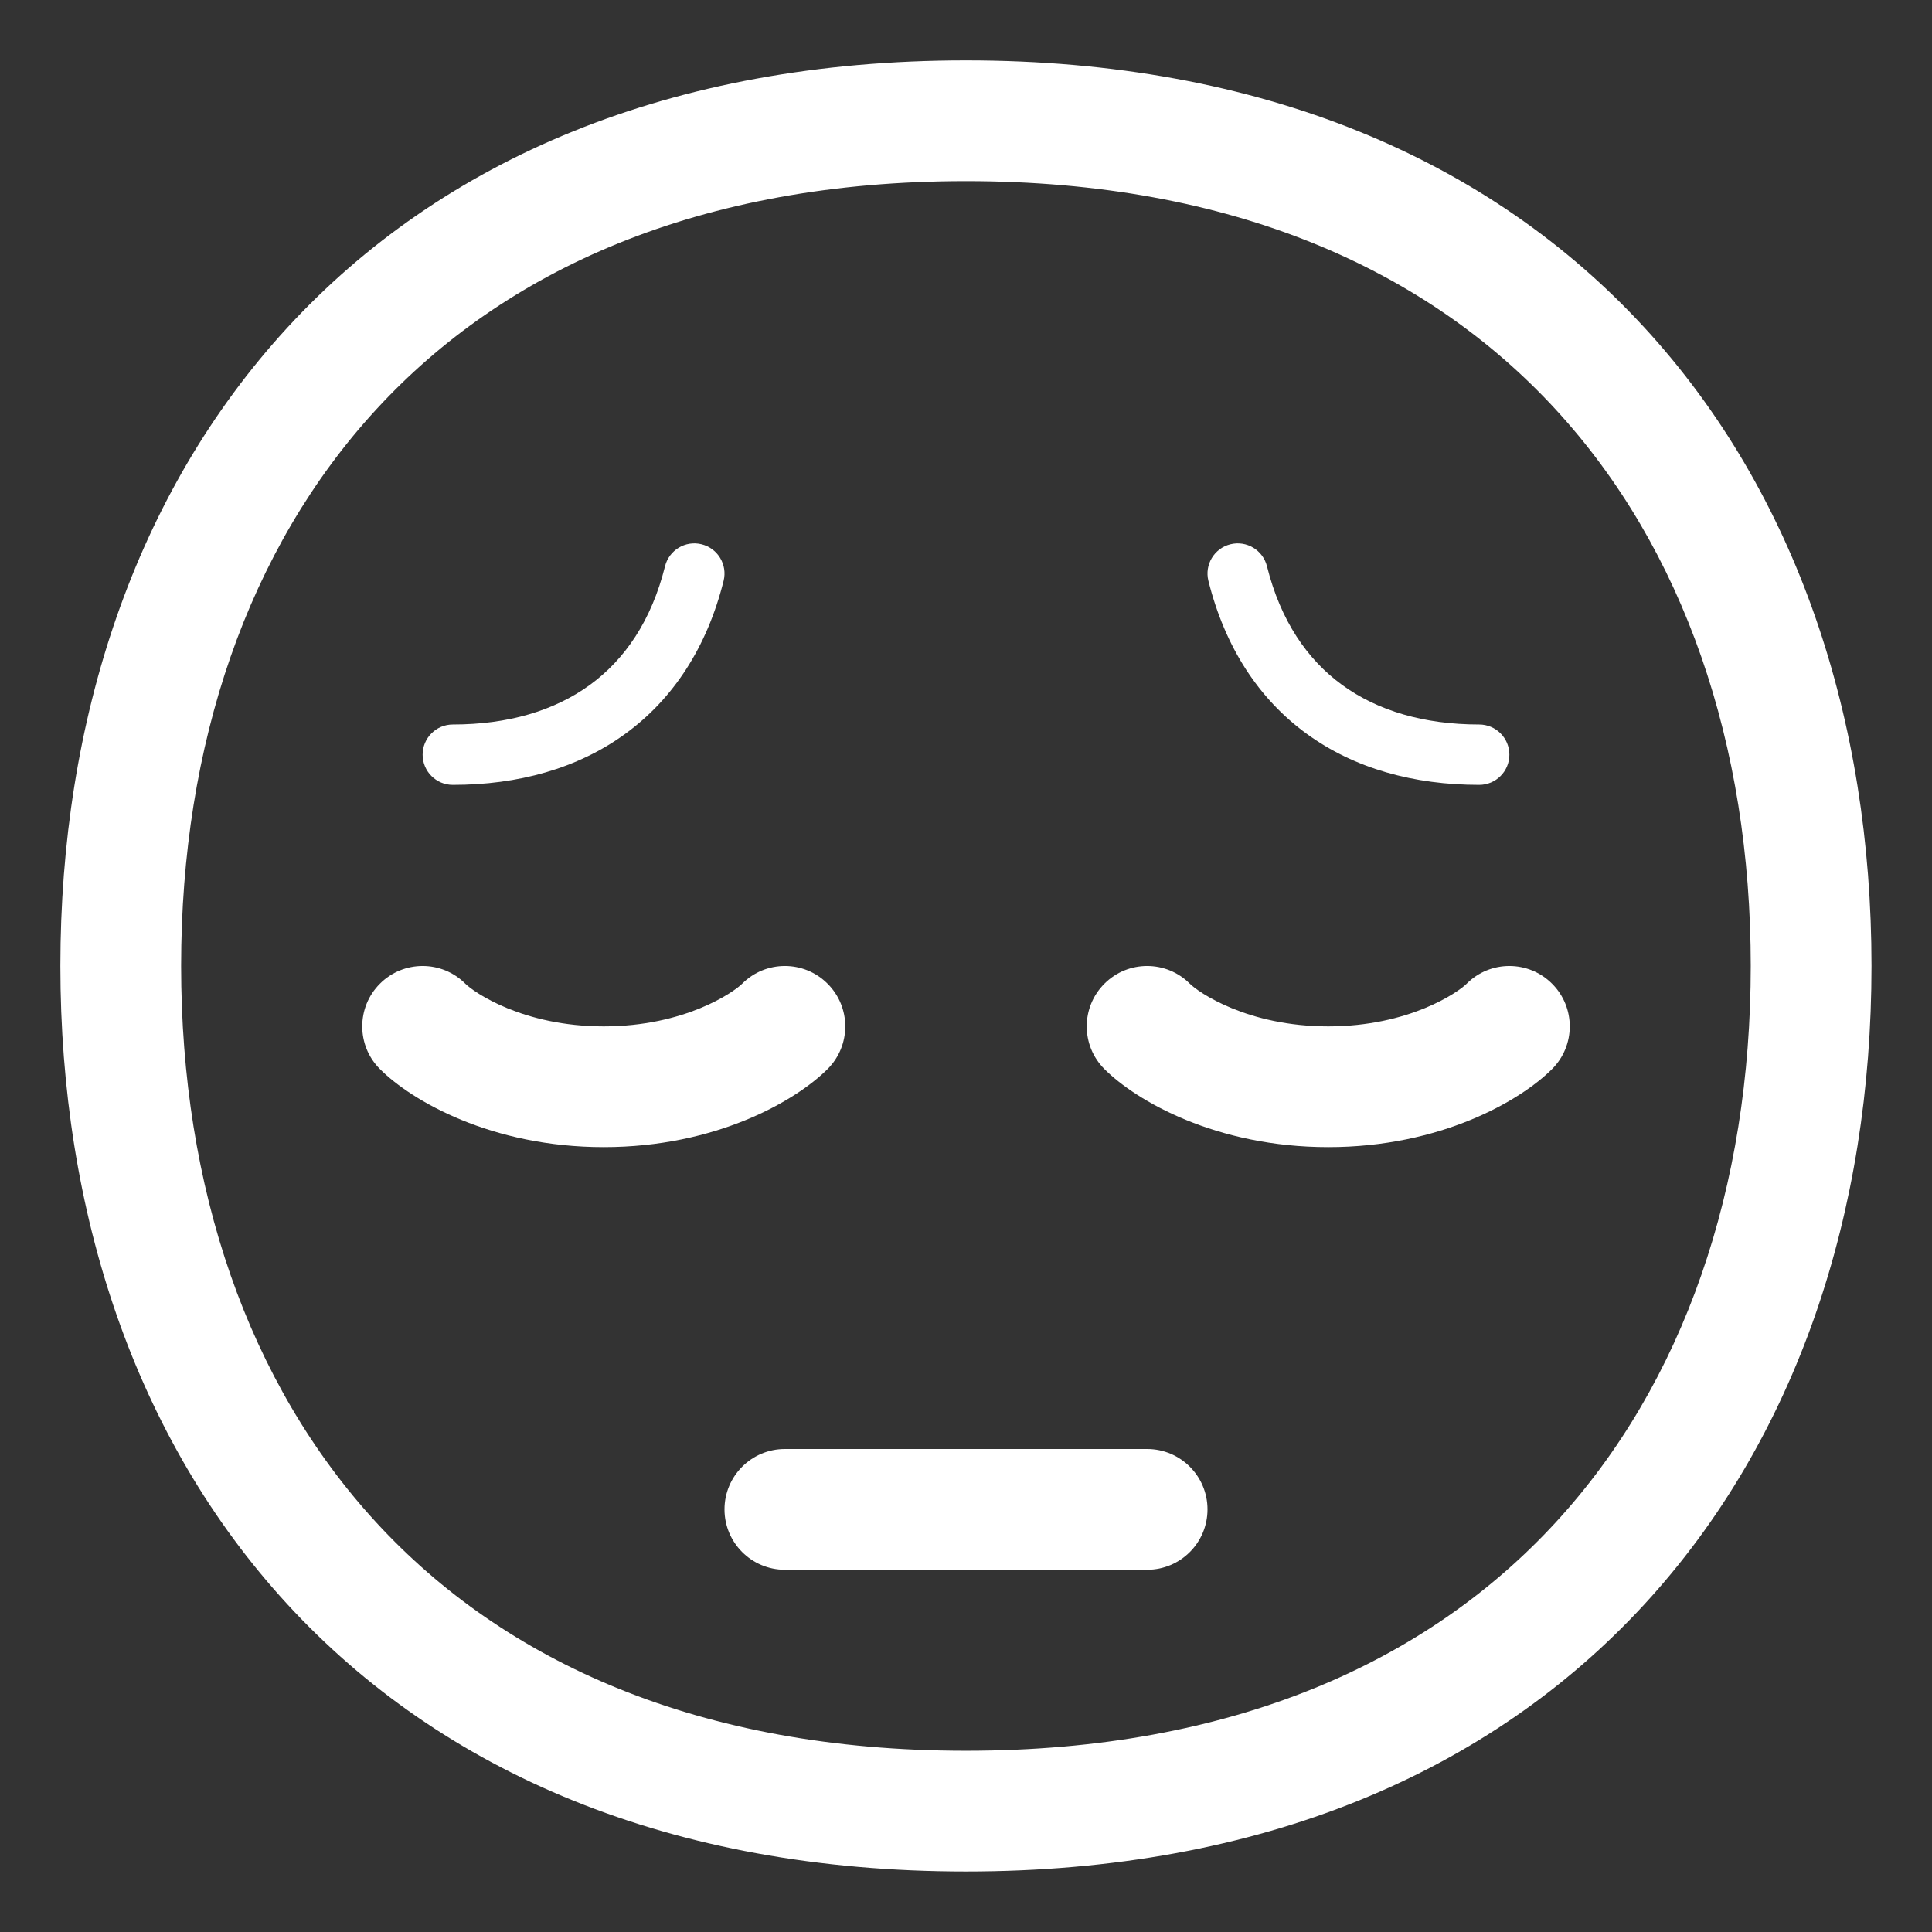 <?xml version="1.0" encoding="UTF-8"?> <svg xmlns="http://www.w3.org/2000/svg" viewBox="0 0 32.00 32.00" data-guides="{&quot;vertical&quot;:[],&quot;horizontal&quot;:[]}"><rect x="0" y="0" width="32.00" height="32.00" fill="#333333" stroke="none"/><defs></defs><path fill="#ffffff" stroke="none" fill-opacity="1" stroke-width="1" stroke-opacity="1" color="rgb(51, 51, 51)" id="tSvgc394338992" title="Path 30" d="M11.621 9.015C11.889 9.082 12.052 9.353 11.985 9.621C11.71 10.721 11.15 11.577 10.357 12.154C9.567 12.729 8.583 13 7.5 13C7.224 13 7 12.776 7 12.5C7 12.224 7.224 12 7.5 12C8.417 12 9.183 11.771 9.768 11.346C10.35 10.923 10.79 10.279 11.015 9.379C11.082 9.111 11.353 8.948 11.621 9.015Z"></path><path fill="#ffffff" stroke="none" fill-opacity="1" stroke-width="1" stroke-opacity="1" color="rgb(51, 51, 51)" id="tSvg3c5386867f" title="Path 31" d="M6.293 16.293C5.902 16.683 5.902 17.317 6.293 17.707C6.818 18.232 8.14 19 10 19C11.86 19 13.182 18.232 13.707 17.707C14.098 17.317 14.098 16.683 13.707 16.293C13.317 15.902 12.683 15.902 12.293 16.293C12.151 16.435 11.34 17 10 17C8.66 17 7.849 16.435 7.707 16.293C7.317 15.902 6.683 15.902 6.293 16.293Z"></path><path fill="#ffffff" stroke="none" fill-opacity="1" stroke-width="1" stroke-opacity="1" color="rgb(51, 51, 51)" id="tSvg6c6b7f806e" title="Path 32" d="M19.707 16.293C19.317 15.902 18.683 15.902 18.293 16.293C17.902 16.683 17.902 17.317 18.293 17.707C18.818 18.232 20.14 19 22 19C23.86 19 25.182 18.232 25.707 17.707C26.098 17.317 26.098 16.683 25.707 16.293C25.317 15.902 24.683 15.902 24.293 16.293C24.151 16.435 23.34 17 22 17C20.66 17 19.849 16.435 19.707 16.293Z"></path><path fill="#ffffff" stroke="none" fill-opacity="1" stroke-width="1" stroke-opacity="1" color="rgb(51, 51, 51)" id="tSvg68d4ae8ad6" title="Path 33" d="M20.015 9.621C19.948 9.353 20.111 9.082 20.379 9.015C20.647 8.948 20.918 9.111 20.985 9.379C21.21 10.279 21.65 10.923 22.232 11.346C22.817 11.771 23.583 12 24.5 12C24.776 12 25 12.224 25 12.5C25 12.776 24.776 13 24.5 13C23.417 13 22.433 12.729 21.643 12.154C20.85 11.577 20.29 10.721 20.015 9.621Z"></path><path fill="#ffffff" stroke="none" fill-opacity="1" stroke-width="1" stroke-opacity="1" color="rgb(51, 51, 51)" id="tSvg17bede8a989" title="Path 34" d="M13 24C15 24 17 24 19 24C19.552 24 20 24.448 20 25C20 25.552 19.552 26 19 26C17 26 15 26 13 26C12.448 26 12 25.552 12 25C12 24.448 12.448 24 13 24Z"></path><path fill="#ffffff" stroke="none" fill-opacity="1" stroke-width="1" stroke-opacity="1" color="rgb(51, 51, 51)" id="tSvg18386882a01" title="Path 35" d="M15.999 1C11.095 1 7.313 2.654 4.763 5.423C2.226 8.178 1 11.938 1 15.999C1 20.06 2.226 23.82 4.763 26.575C7.313 29.344 11.095 30.998 15.999 30.998C20.903 30.998 24.685 29.344 27.234 26.575C29.771 23.82 30.998 20.06 30.998 15.999C30.998 11.938 29.771 8.178 27.234 5.423C24.685 2.654 20.903 1 15.999 1ZM3 15.999C3 12.329 4.106 9.089 6.235 6.778C8.351 4.48 11.568 3 15.999 3C20.43 3 23.647 4.48 25.763 6.778C27.892 9.089 28.998 12.329 28.998 15.999C28.998 19.669 27.892 22.909 25.763 25.22C23.647 27.518 20.43 28.998 15.999 28.998C11.568 28.998 8.351 27.518 6.235 25.22C4.106 22.909 3 19.669 3 15.999Z"></path></svg> 